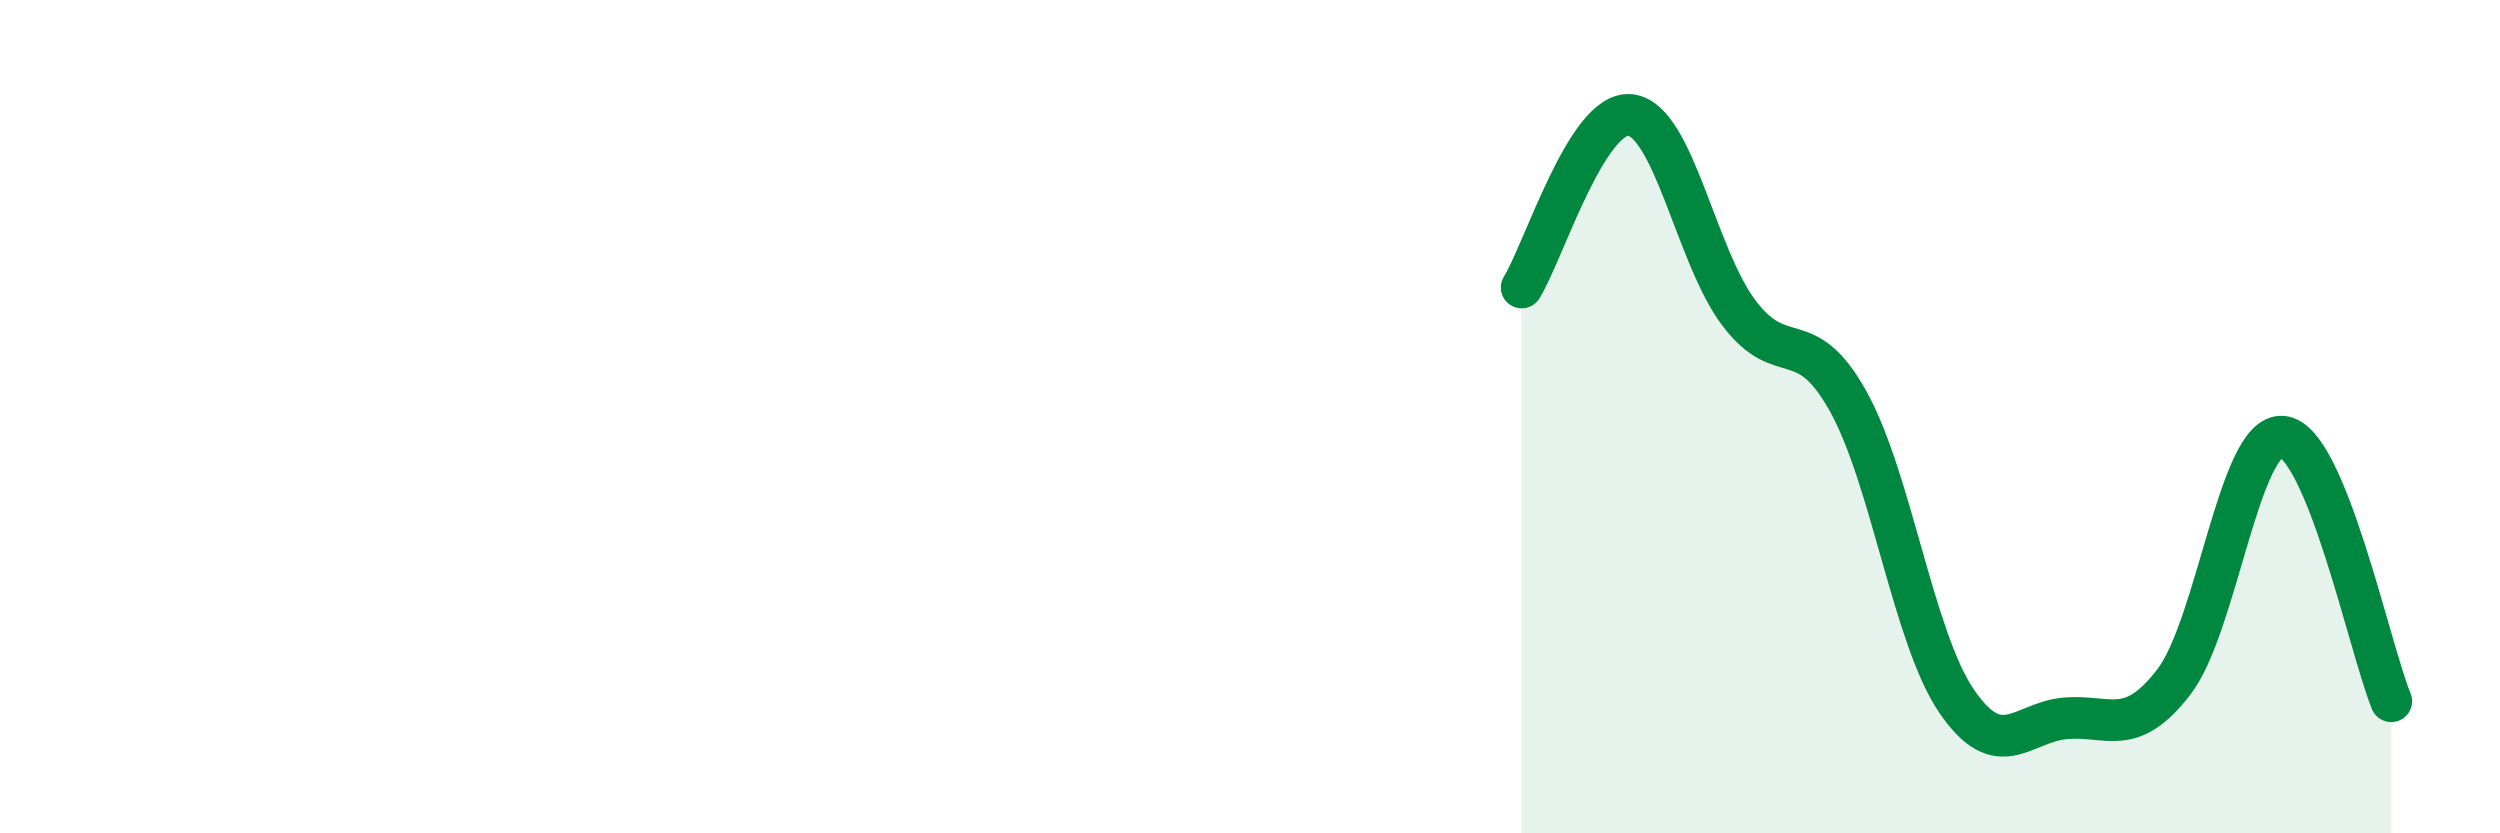 
    <svg width="60" height="20" viewBox="0 0 60 20" xmlns="http://www.w3.org/2000/svg">
      <path
        d="M 36.52,6.9 C 37.04,6.07 38.09,2.64 39.13,2.76 C 40.17,2.88 40.7,6.15 41.74,7.52 C 42.78,8.89 43.31,7.76 44.35,9.62 C 45.39,11.48 45.92,15.31 46.96,16.83 C 48,18.35 48.53,17.33 49.57,17.24 C 50.61,17.15 51.13,17.72 52.17,16.37 C 53.21,15.02 53.74,10.39 54.78,10.48 C 55.82,10.57 56.87,15.56 57.39,16.83L57.39 20L36.52 20Z"
        fill="#008740"
        opacity="0.1"
        stroke-linecap="round"
        stroke-linejoin="round"
      />
      <path
        d="M 36.52,6.9 C 37.04,6.07 38.09,2.64 39.13,2.76 C 40.17,2.88 40.7,6.15 41.74,7.52 C 42.78,8.89 43.31,7.76 44.35,9.62 C 45.39,11.48 45.92,15.31 46.96,16.83 C 48,18.35 48.53,17.33 49.57,17.24 C 50.61,17.15 51.13,17.72 52.17,16.37 C 53.21,15.02 53.74,10.39 54.78,10.48 C 55.82,10.57 56.87,15.56 57.39,16.83"
        stroke="#008740"
        stroke-width="1"
        fill="none"
        stroke-linecap="round"
        stroke-linejoin="round"
      />
    </svg>
  